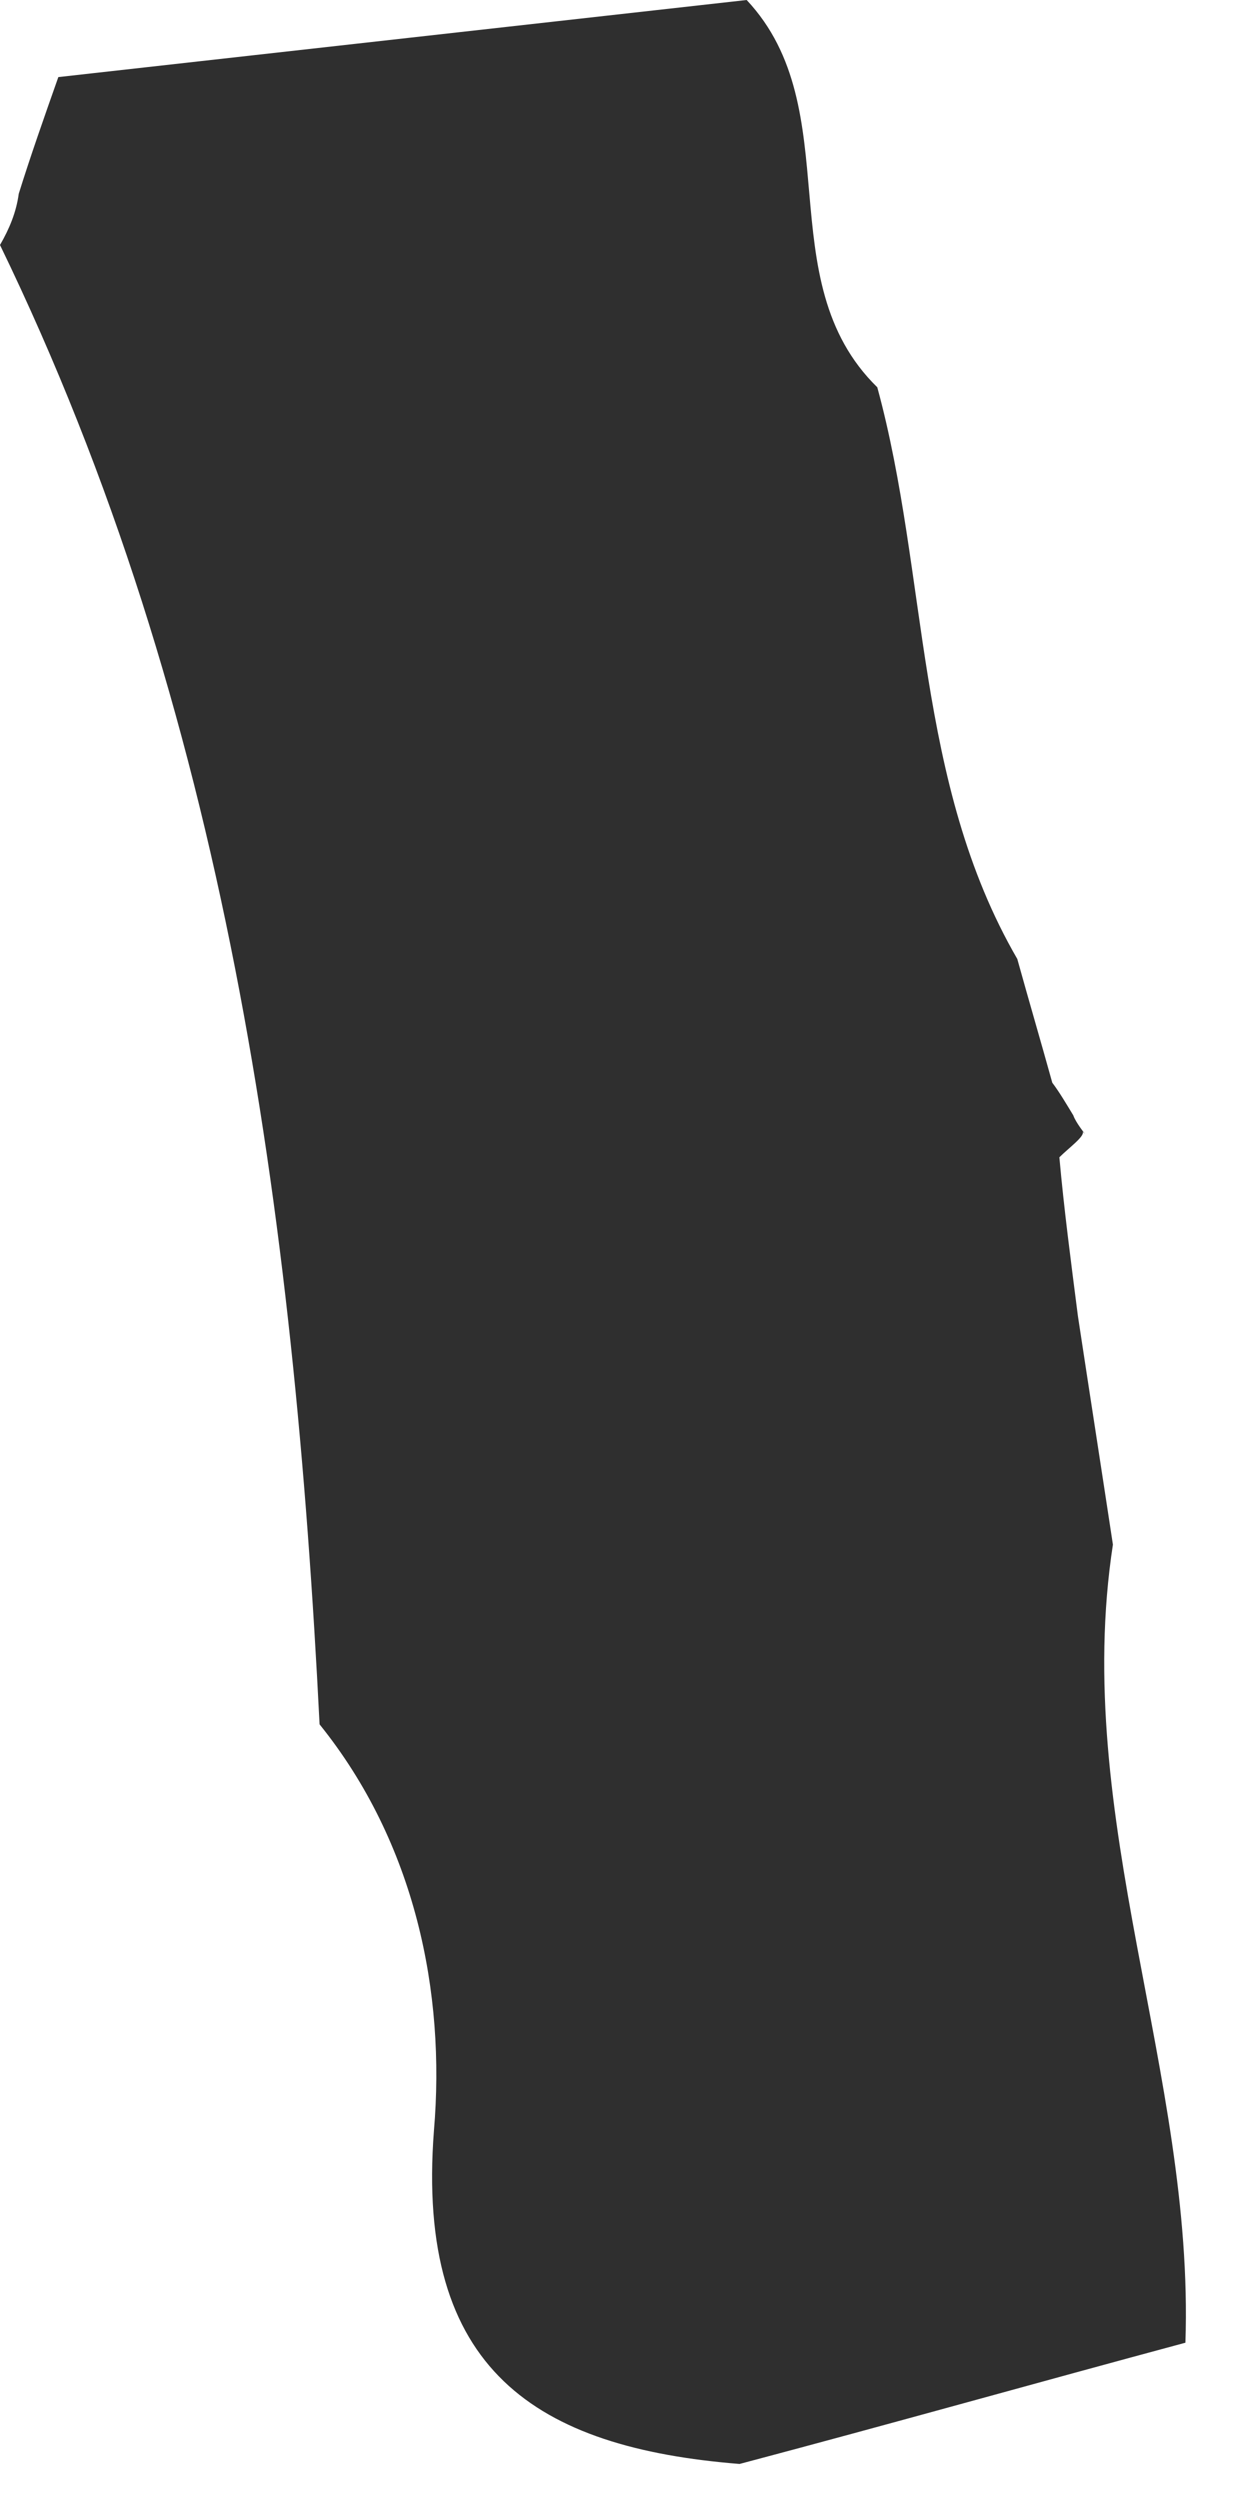 <?xml version="1.0" encoding="utf-8"?>
<svg xmlns="http://www.w3.org/2000/svg" fill="none" height="100%" overflow="visible" preserveAspectRatio="none" style="display: block;" viewBox="0 0 6 12" width="100%">
<path d="M5.208 5.443C5.208 5.443 5.163 5.387 5.152 5.354C5.118 5.298 5.085 5.242 5.051 5.197C4.995 4.995 4.939 4.805 4.883 4.603C4.39 3.752 4.458 2.766 4.211 1.859C3.685 1.344 4.077 0.526 3.584 0C2.486 0.123 1.389 0.246 0.28 0.37C0.213 0.56 0.146 0.75 0.09 0.93C0.078 1.019 0.045 1.098 0 1.176C1.086 3.416 1.411 5.824 1.534 8.277C1.994 8.848 2.139 9.565 2.083 10.226C1.994 11.379 2.576 11.749 3.55 11.827C4.267 11.637 4.984 11.435 5.69 11.245C5.734 9.957 5.141 8.725 5.342 7.414C5.286 7.045 5.23 6.686 5.174 6.317C5.141 6.059 5.107 5.802 5.085 5.555C5.13 5.51 5.208 5.454 5.197 5.432L5.208 5.443Z" fill="#2F2F2F" id="Vector"/>
</svg>